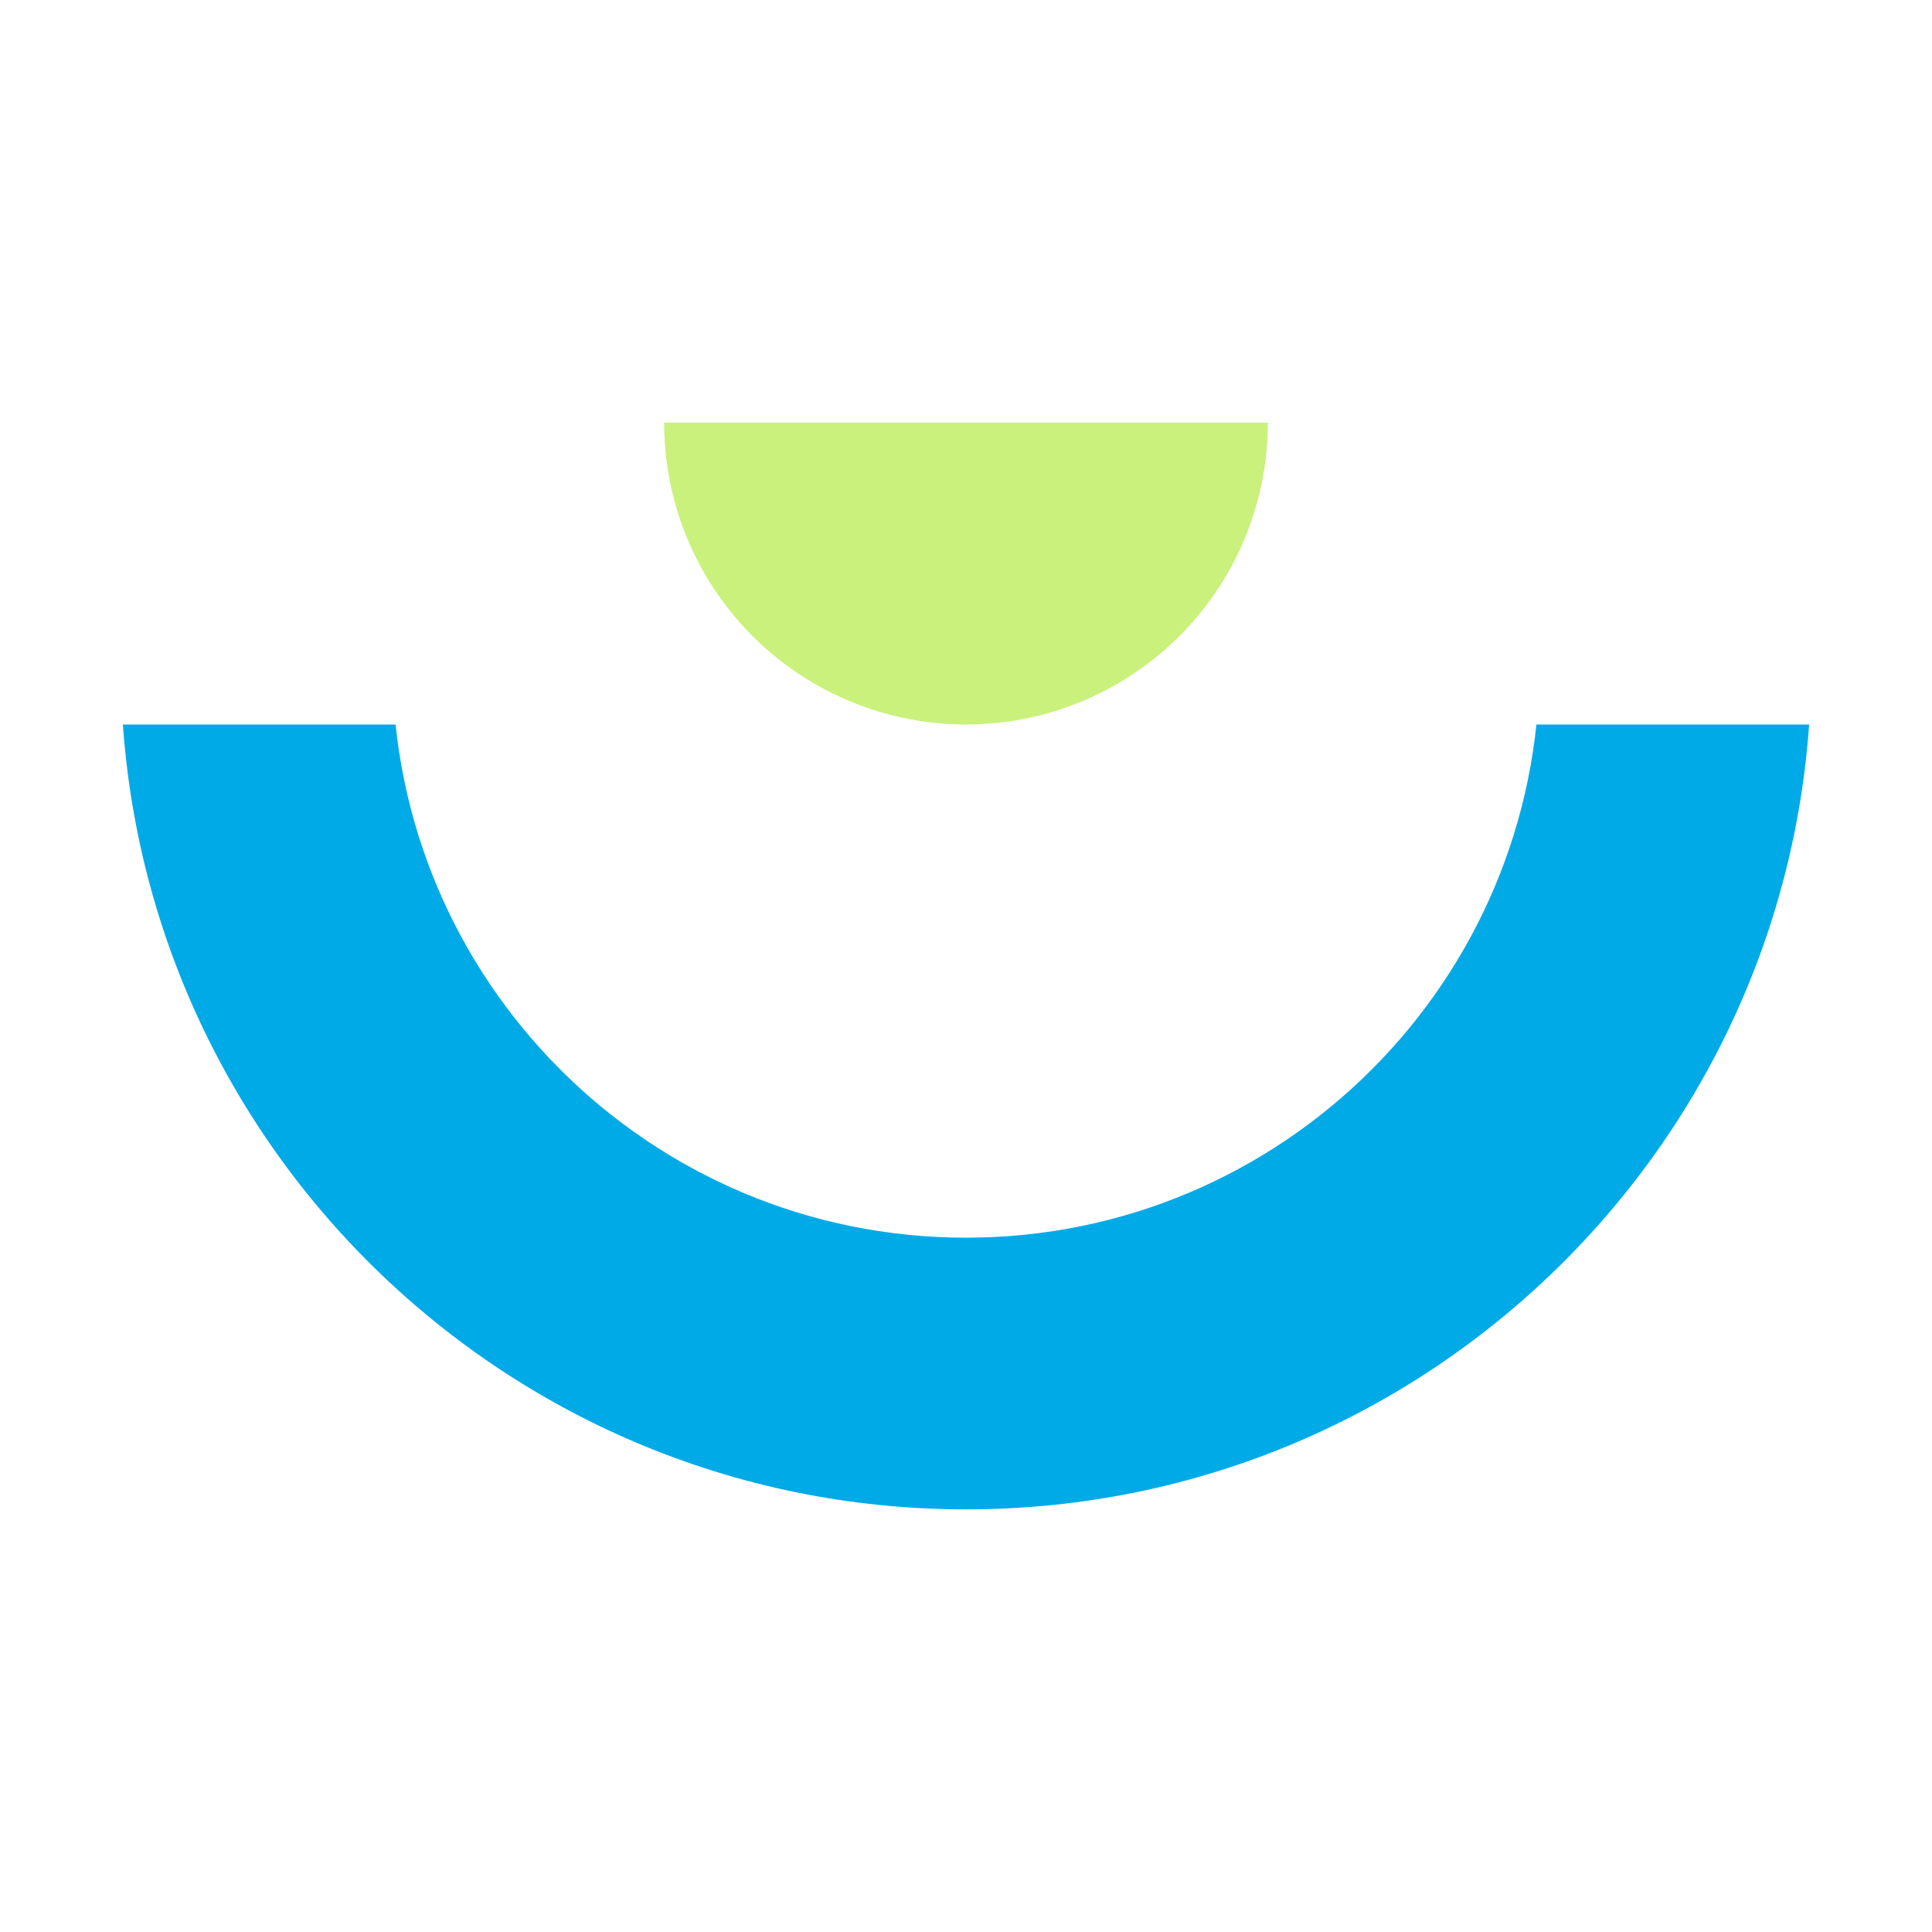 <svg width="64" height="64" viewBox="0 0 64 64" fill="none" xmlns="http://www.w3.org/2000/svg">
<g clip-path="url(#clip0_2092_19906)">
<path fill-rule="evenodd" clip-rule="evenodd" d="M32 3C21.507 3 13 11.507 13 22C13 32.493 21.507 41 32 41C42.493 41 51 32.493 51 22C51 11.507 42.493 3 32 3ZM32 -6C16.536 -6 4 6.536 4 22C4 37.464 16.536 50 32 50C47.464 50 60 37.464 60 22C60 6.536 47.464 -6 32 -6Z" fill="#00AAE7"/>
</g>
<g clip-path="url(#clip1_2092_19906)">
<circle cx="32" cy="14" r="10" transform="rotate(180 32 14)" fill="#CAF17B"/>
</g>
<defs>
<clipPath id="clip0_2092_19906">
<rect width="56" height="26" fill="white" transform="translate(60 50) rotate(-180)"/>
</clipPath>
<clipPath id="clip1_2092_19906">
<rect width="20" height="10" fill="white" transform="translate(42 24) rotate(180)"/>
</clipPath>
</defs>
</svg>
